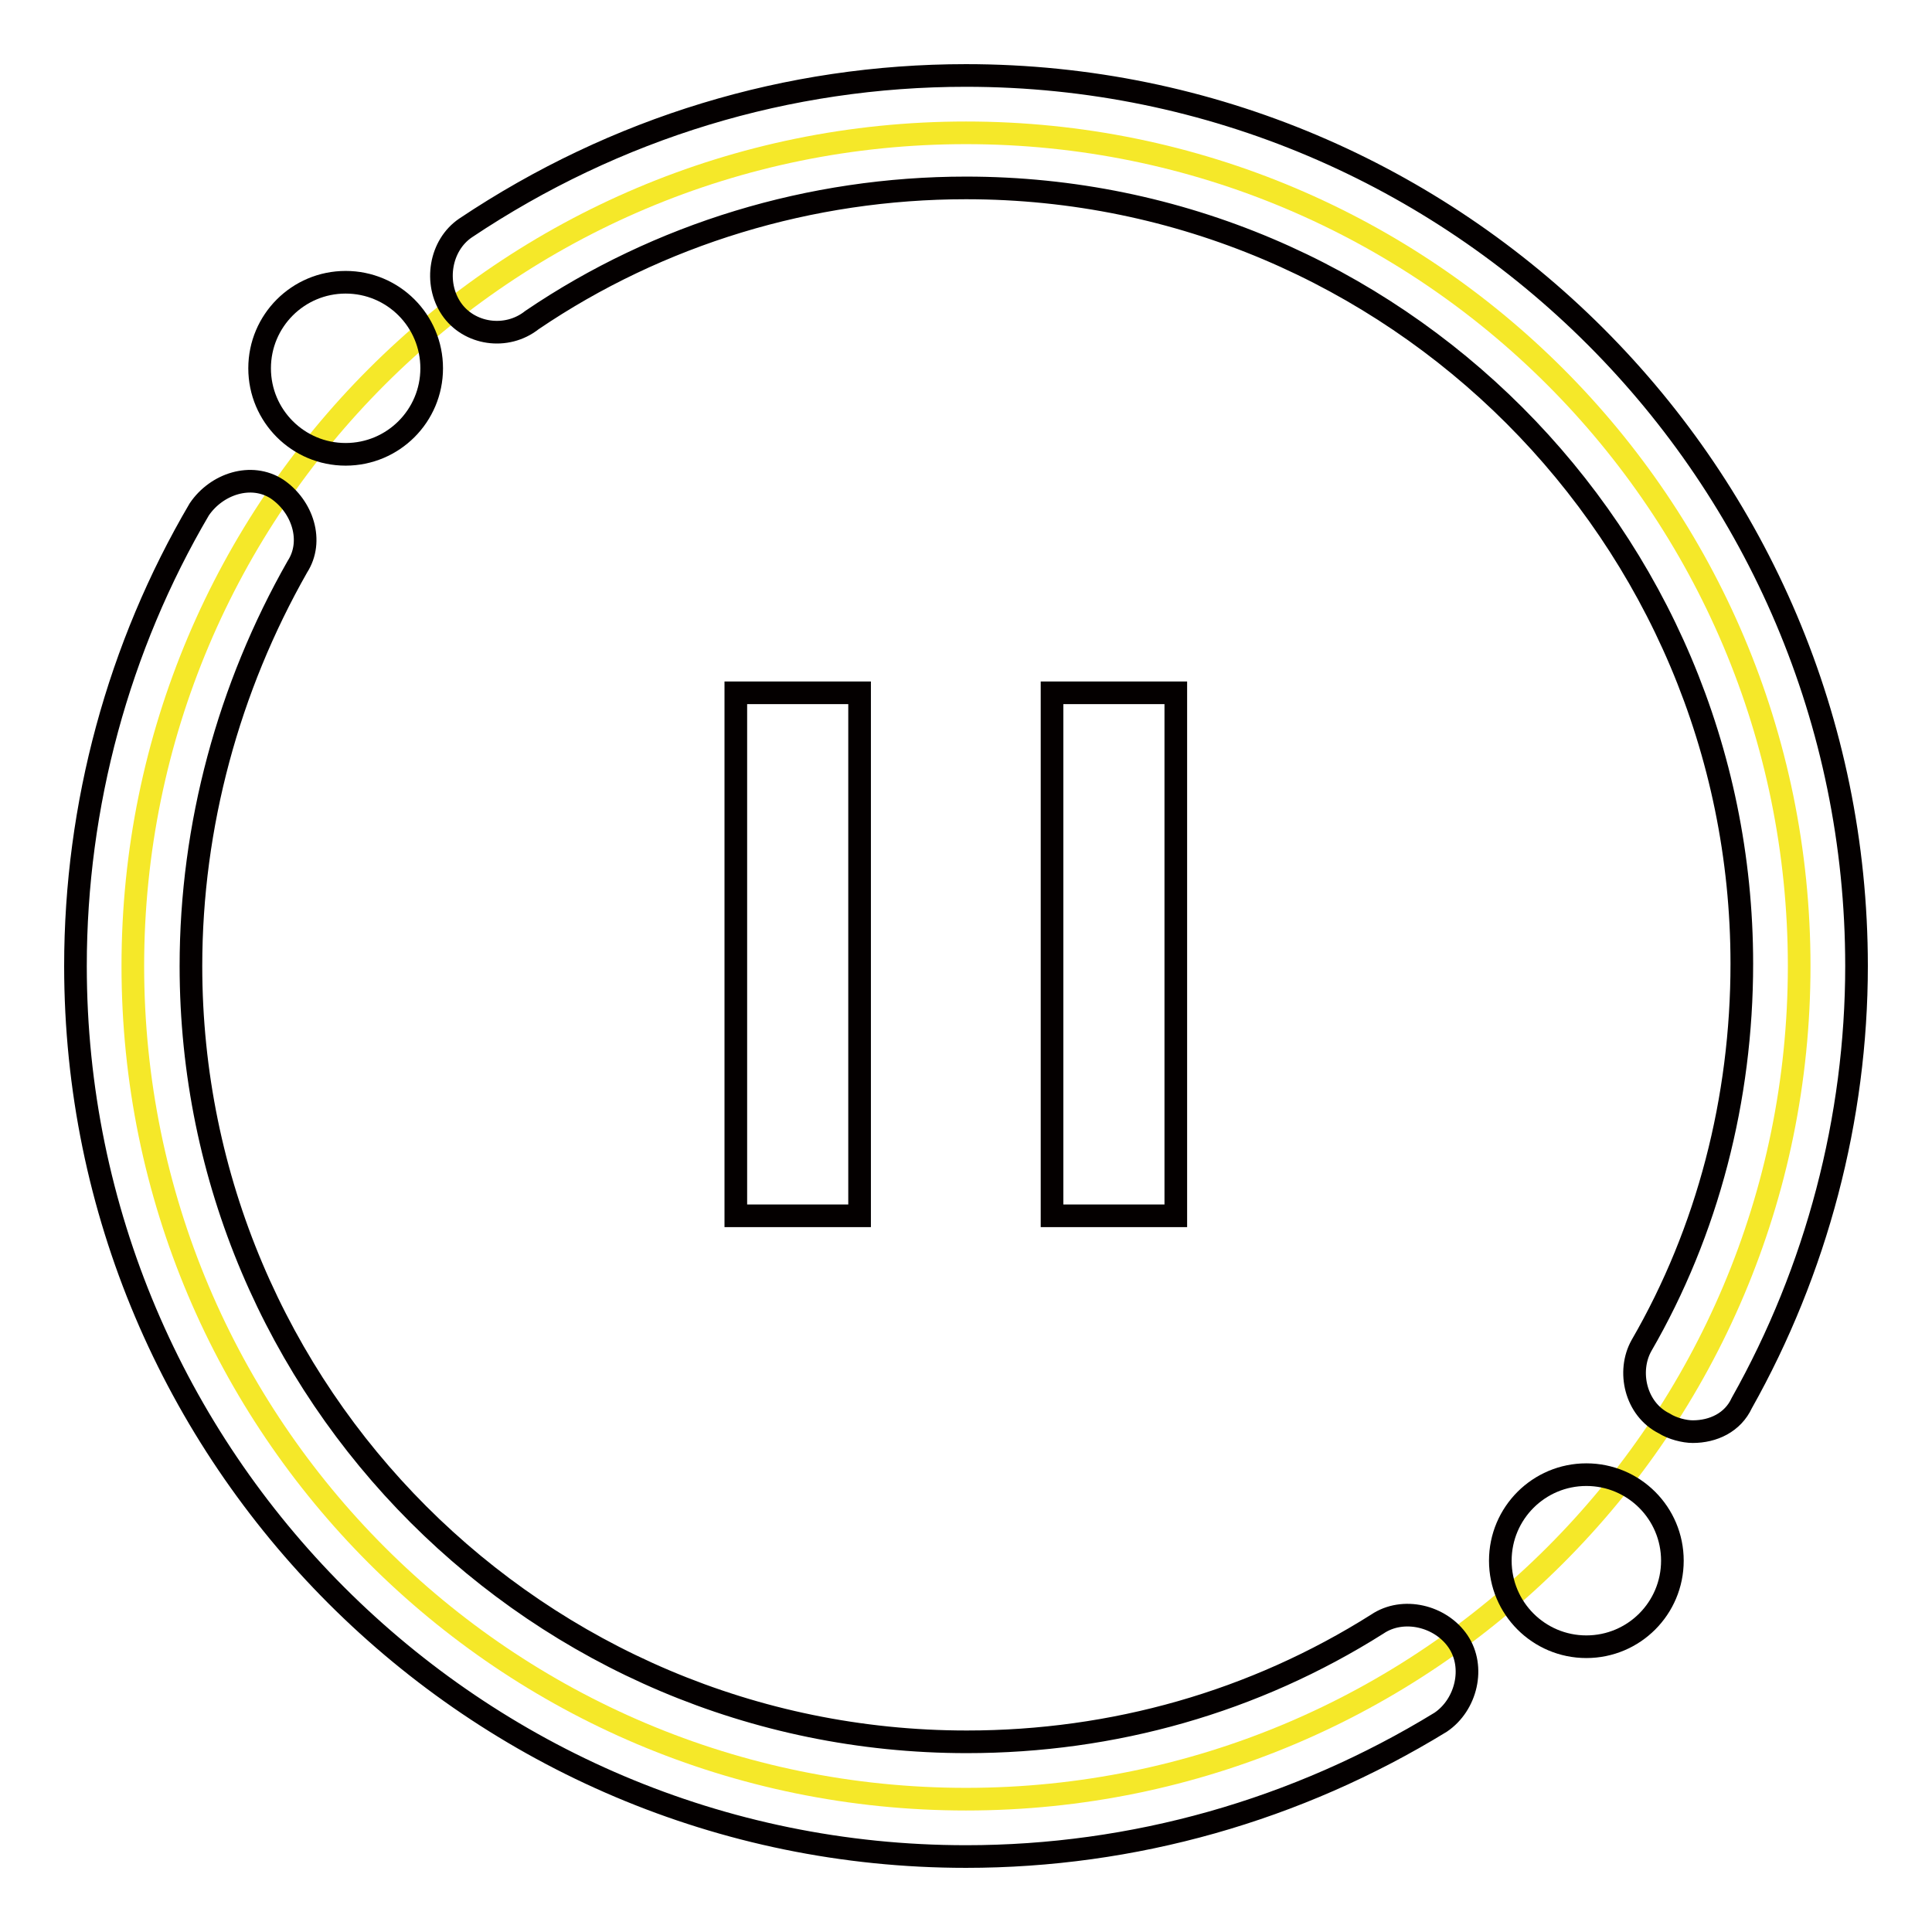 <?xml version="1.0" encoding="utf-8"?>
<!-- Svg Vector Icons : http://www.onlinewebfonts.com/icon -->
<!DOCTYPE svg PUBLIC "-//W3C//DTD SVG 1.1//EN" "http://www.w3.org/Graphics/SVG/1.1/DTD/svg11.dtd">
<svg version="1.1" xmlns="http://www.w3.org/2000/svg" xmlns:xlink="http://www.w3.org/1999/xlink" x="0px" y="0px" viewBox="0 0 256 256" enable-background="new 0 0 256 256" xml:space="preserve">
<g> <path stroke-width="3" fill-opacity="0" stroke="#f5e829"  d="M17.6,128c0,61,49.4,110.4,110.4,110.4S238.4,189,238.4,128S189,17.6,128,17.6S17.6,67,17.6,128z"/> <path stroke-width="3" fill-opacity="0" stroke="#040000"  d="M224.3,189.7c-1.1,0-2.7-0.4-3.8-1.1c-3.8-1.9-4.9-6.9-3-10.3c8.8-15.2,13.3-32.7,13.3-50.6 c0-56.7-46.1-102.8-102.8-102.8c-20.6,0-40.7,6.1-57.5,17.5c-3.4,2.7-8.4,1.9-10.7-1.5c-2.3-3.4-1.5-8.4,1.9-10.7 C81.6,16.9,104.4,10,128,10c65.1,0,118,52.9,118,118c0,20.2-5.3,40.3-15.2,57.9C229.6,188.5,227,189.7,224.3,189.7z M128,246 c-65.1,0-118-52.9-118-118c0-21.3,5.7-42.3,16.4-60.5c2.3-3.4,6.9-4.9,10.3-2.7c3.4,2.3,4.9,6.9,2.7,10.3 c-9.1,16-14.1,34.3-14.1,52.9c0,56.7,46.1,102.8,102.8,102.8c19.4,0,38.1-5.3,54.4-15.6c3.4-2.3,8.4-1.1,10.7,2.3 c2.3,3.4,1.1,8.4-2.3,10.7C171.8,239.9,150.1,246,128,246z"/> <path stroke-width="3" fill-opacity="0" stroke="#040000"  d="M34.4,48.8c0,6.3,5.1,11.4,11.4,11.4s11.4-5.1,11.4-11.4s-5.1-11.4-11.4-11.4S34.4,42.5,34.4,48.8z"/> <path stroke-width="3" fill-opacity="0" stroke="#040000"  d="M198.8,206.8c0,6.3,5.1,11.4,11.4,11.4c6.3,0,11.4-5.1,11.4-11.4c0-6.3-5.1-11.4-11.4-11.4 C203.9,195.4,198.8,200.5,198.8,206.8z"/> <path stroke-width="3" fill-opacity="0" stroke="#040000"  d="M97.5,91.8h16.4v69.3H97.5V91.8z M139.4,91.8h16.4v69.3h-16.4V91.8z"/></g>
</svg>